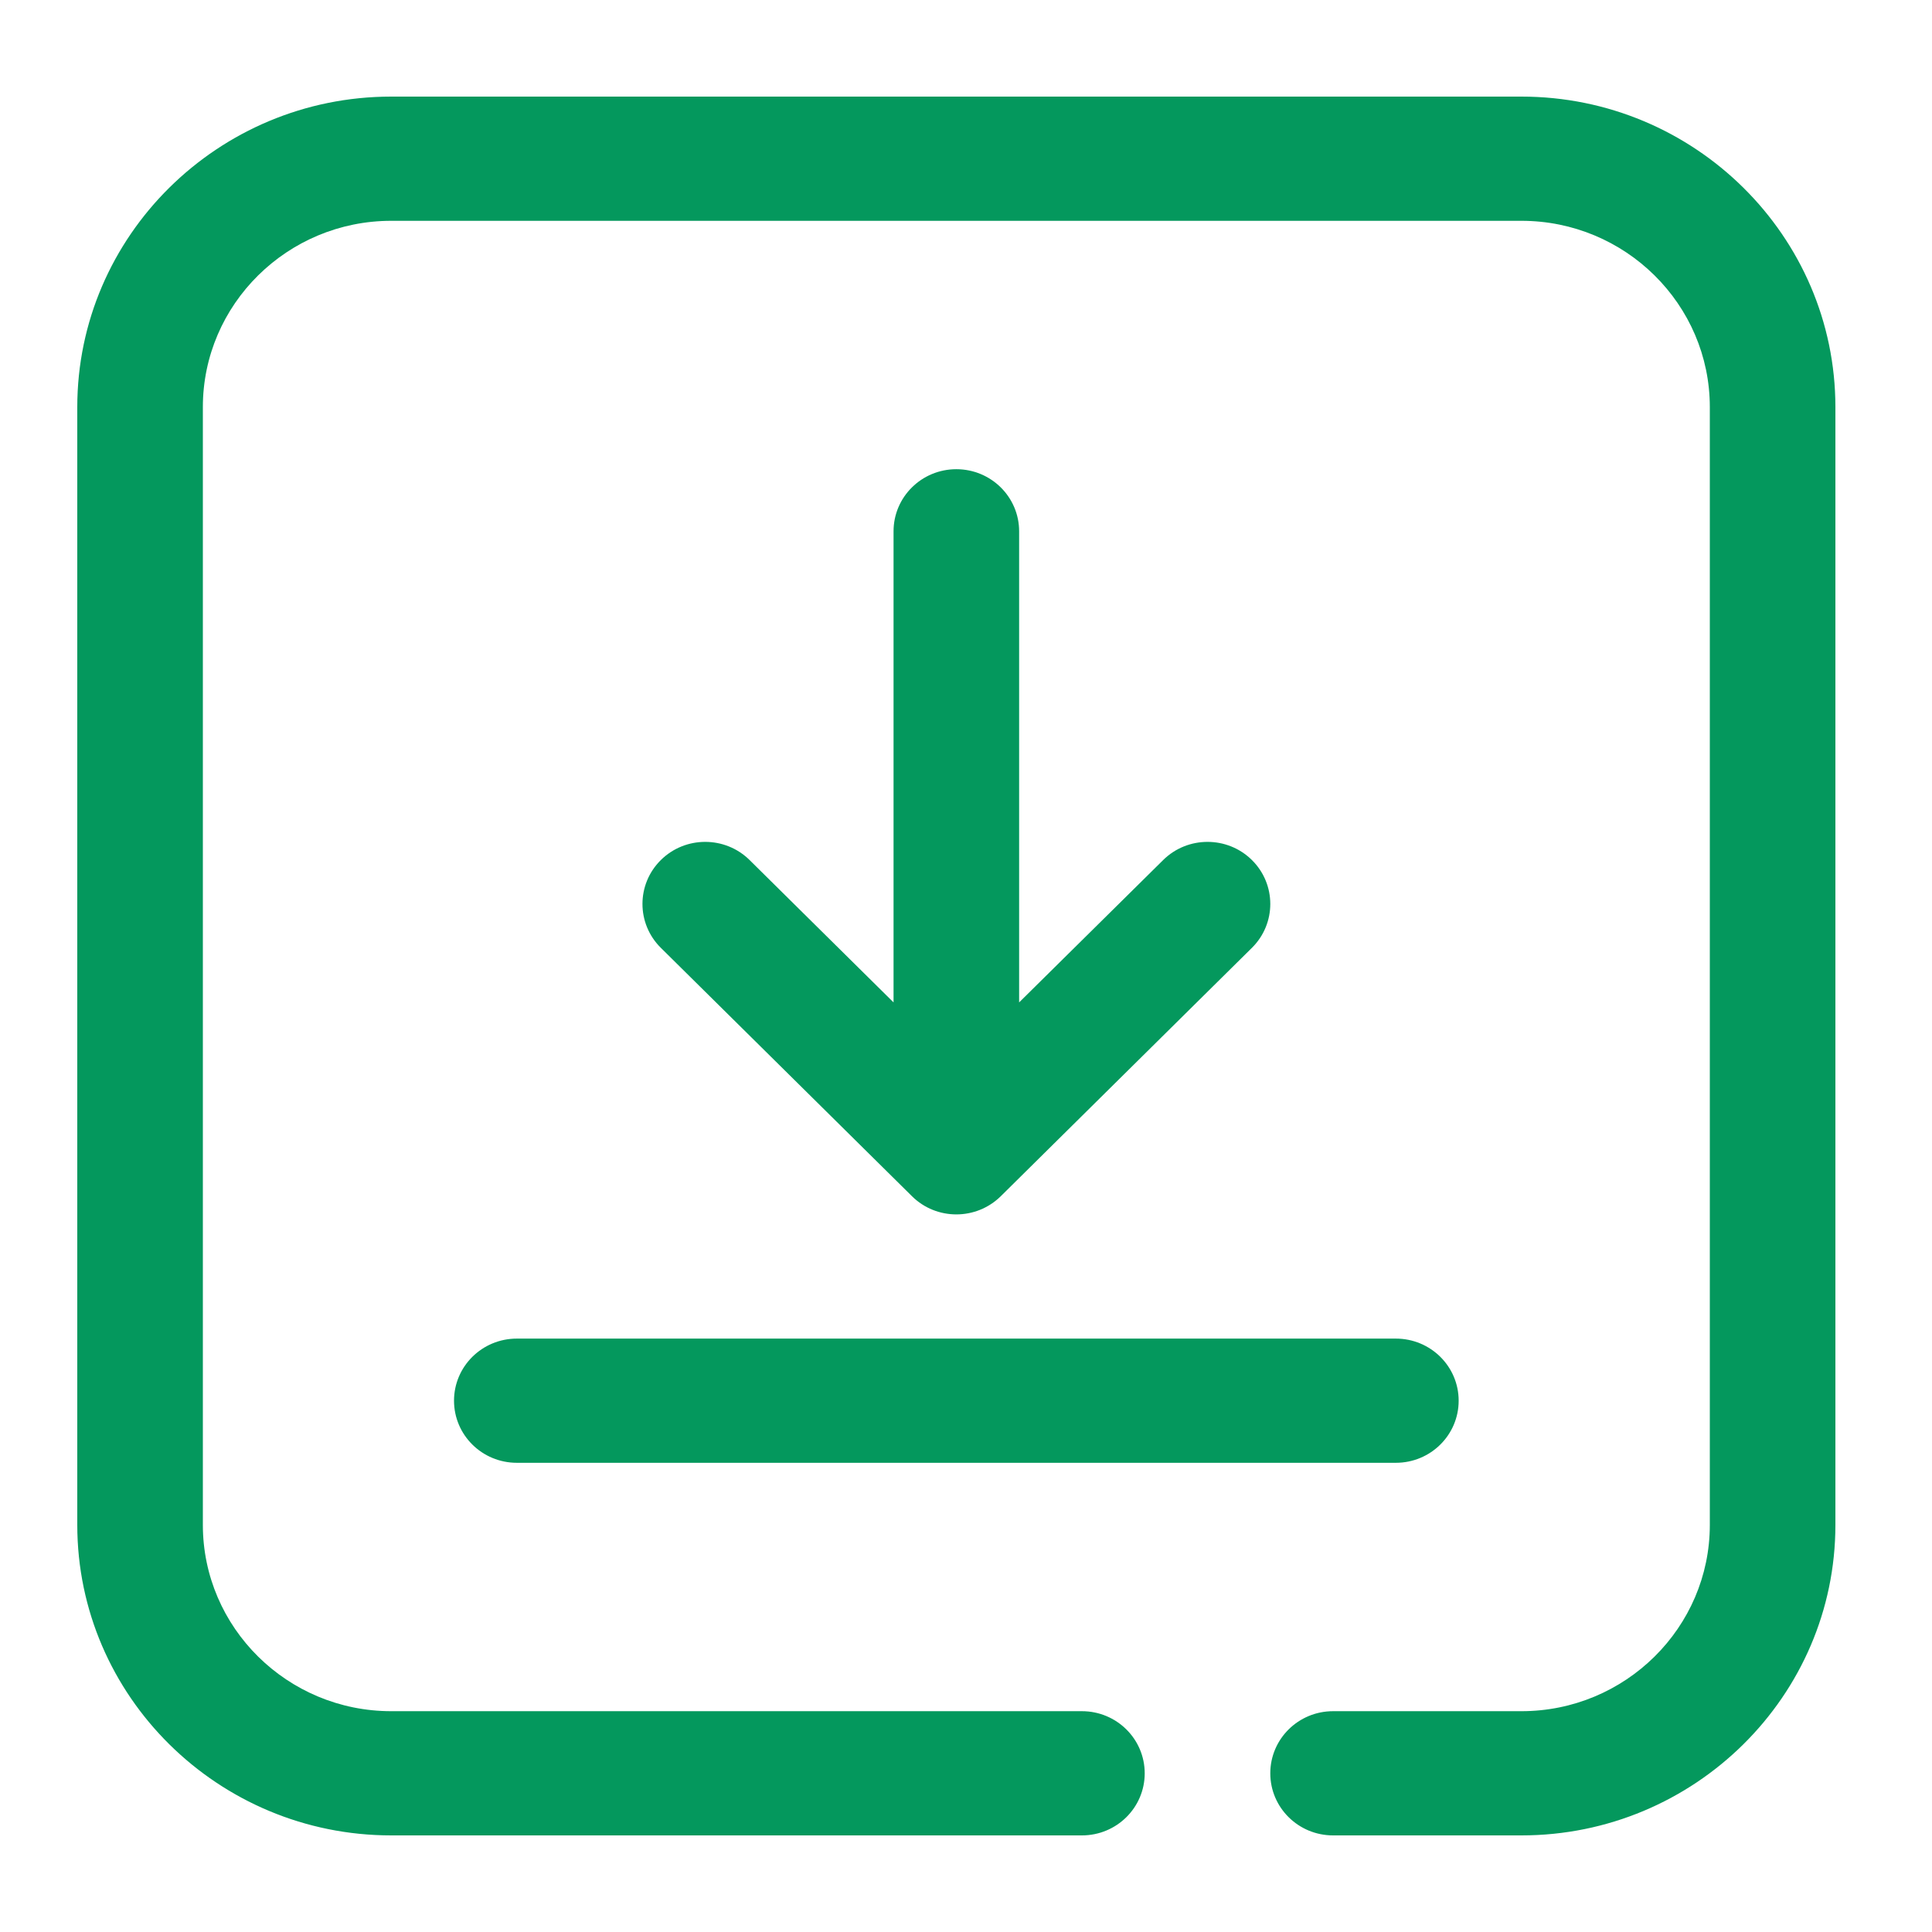 <svg xmlns="http://www.w3.org/2000/svg" width="100" height="100" viewBox="0 0 100 100" fill="none"><g clip-path="url(#clip0_1_2)"><g clip-path="url(#clip1_1_2)"><g clip-path="url(#clip2_1_2)"><path d="M95 21.071V78.929C95 87.788 87.708 95 78.75 95H69C67.204 95 65.75 93.562 65.75 91.786C65.75 90.01 67.204 88.571 69 88.571H78.75C84.125 88.571 88.5 84.244 88.5 78.929V21.071C88.5 15.756 84.125 11.429 78.75 11.429H20.25C14.875 11.429 10.5 15.756 10.5 21.071V78.929C10.5 84.244 14.875 88.571 20.25 88.571H56C57.796 88.571 59.25 90.01 59.25 91.786C59.25 93.562 57.796 95 56 95H20.25C11.292 95 4 87.788 4 78.929V21.071C4 12.212 11.292 5 20.25 5H78.75C87.708 5 95 12.212 95 21.071ZM49.5 24.286C47.704 24.286 46.25 25.724 46.25 27.5V51.884L38.799 44.516C37.532 43.262 35.472 43.262 34.205 44.516C32.937 45.769 32.937 47.806 34.205 49.06L47.205 61.917C47.838 62.544 48.667 62.857 49.5 62.857C50.333 62.857 51.161 62.544 51.799 61.917L64.799 49.06C66.067 47.806 66.067 45.769 64.799 44.516C63.532 43.262 61.472 43.262 60.205 44.516L52.75 51.884V27.5C52.75 25.724 51.296 24.286 49.5 24.286ZM23.5 72.5C23.5 74.276 24.954 75.714 26.75 75.714H72.25C74.046 75.714 75.5 74.276 75.5 72.5C75.5 70.724 74.046 69.286 72.25 69.286H26.75C24.954 69.286 23.5 70.724 23.5 72.5Z" fill="#04985D"></path></g></g></g><defs><clipPath id="clip0_1_2"><rect width="100" height="100" fill="white"></rect></clipPath><clipPath id="clip1_1_2"><rect width="104" height="128" fill="white" transform="translate(-4 -7)"></rect></clipPath><clipPath id="clip2_1_2"><rect width="101" height="122" fill="white" transform="translate(-1 -3)"></rect></clipPath></defs></svg>